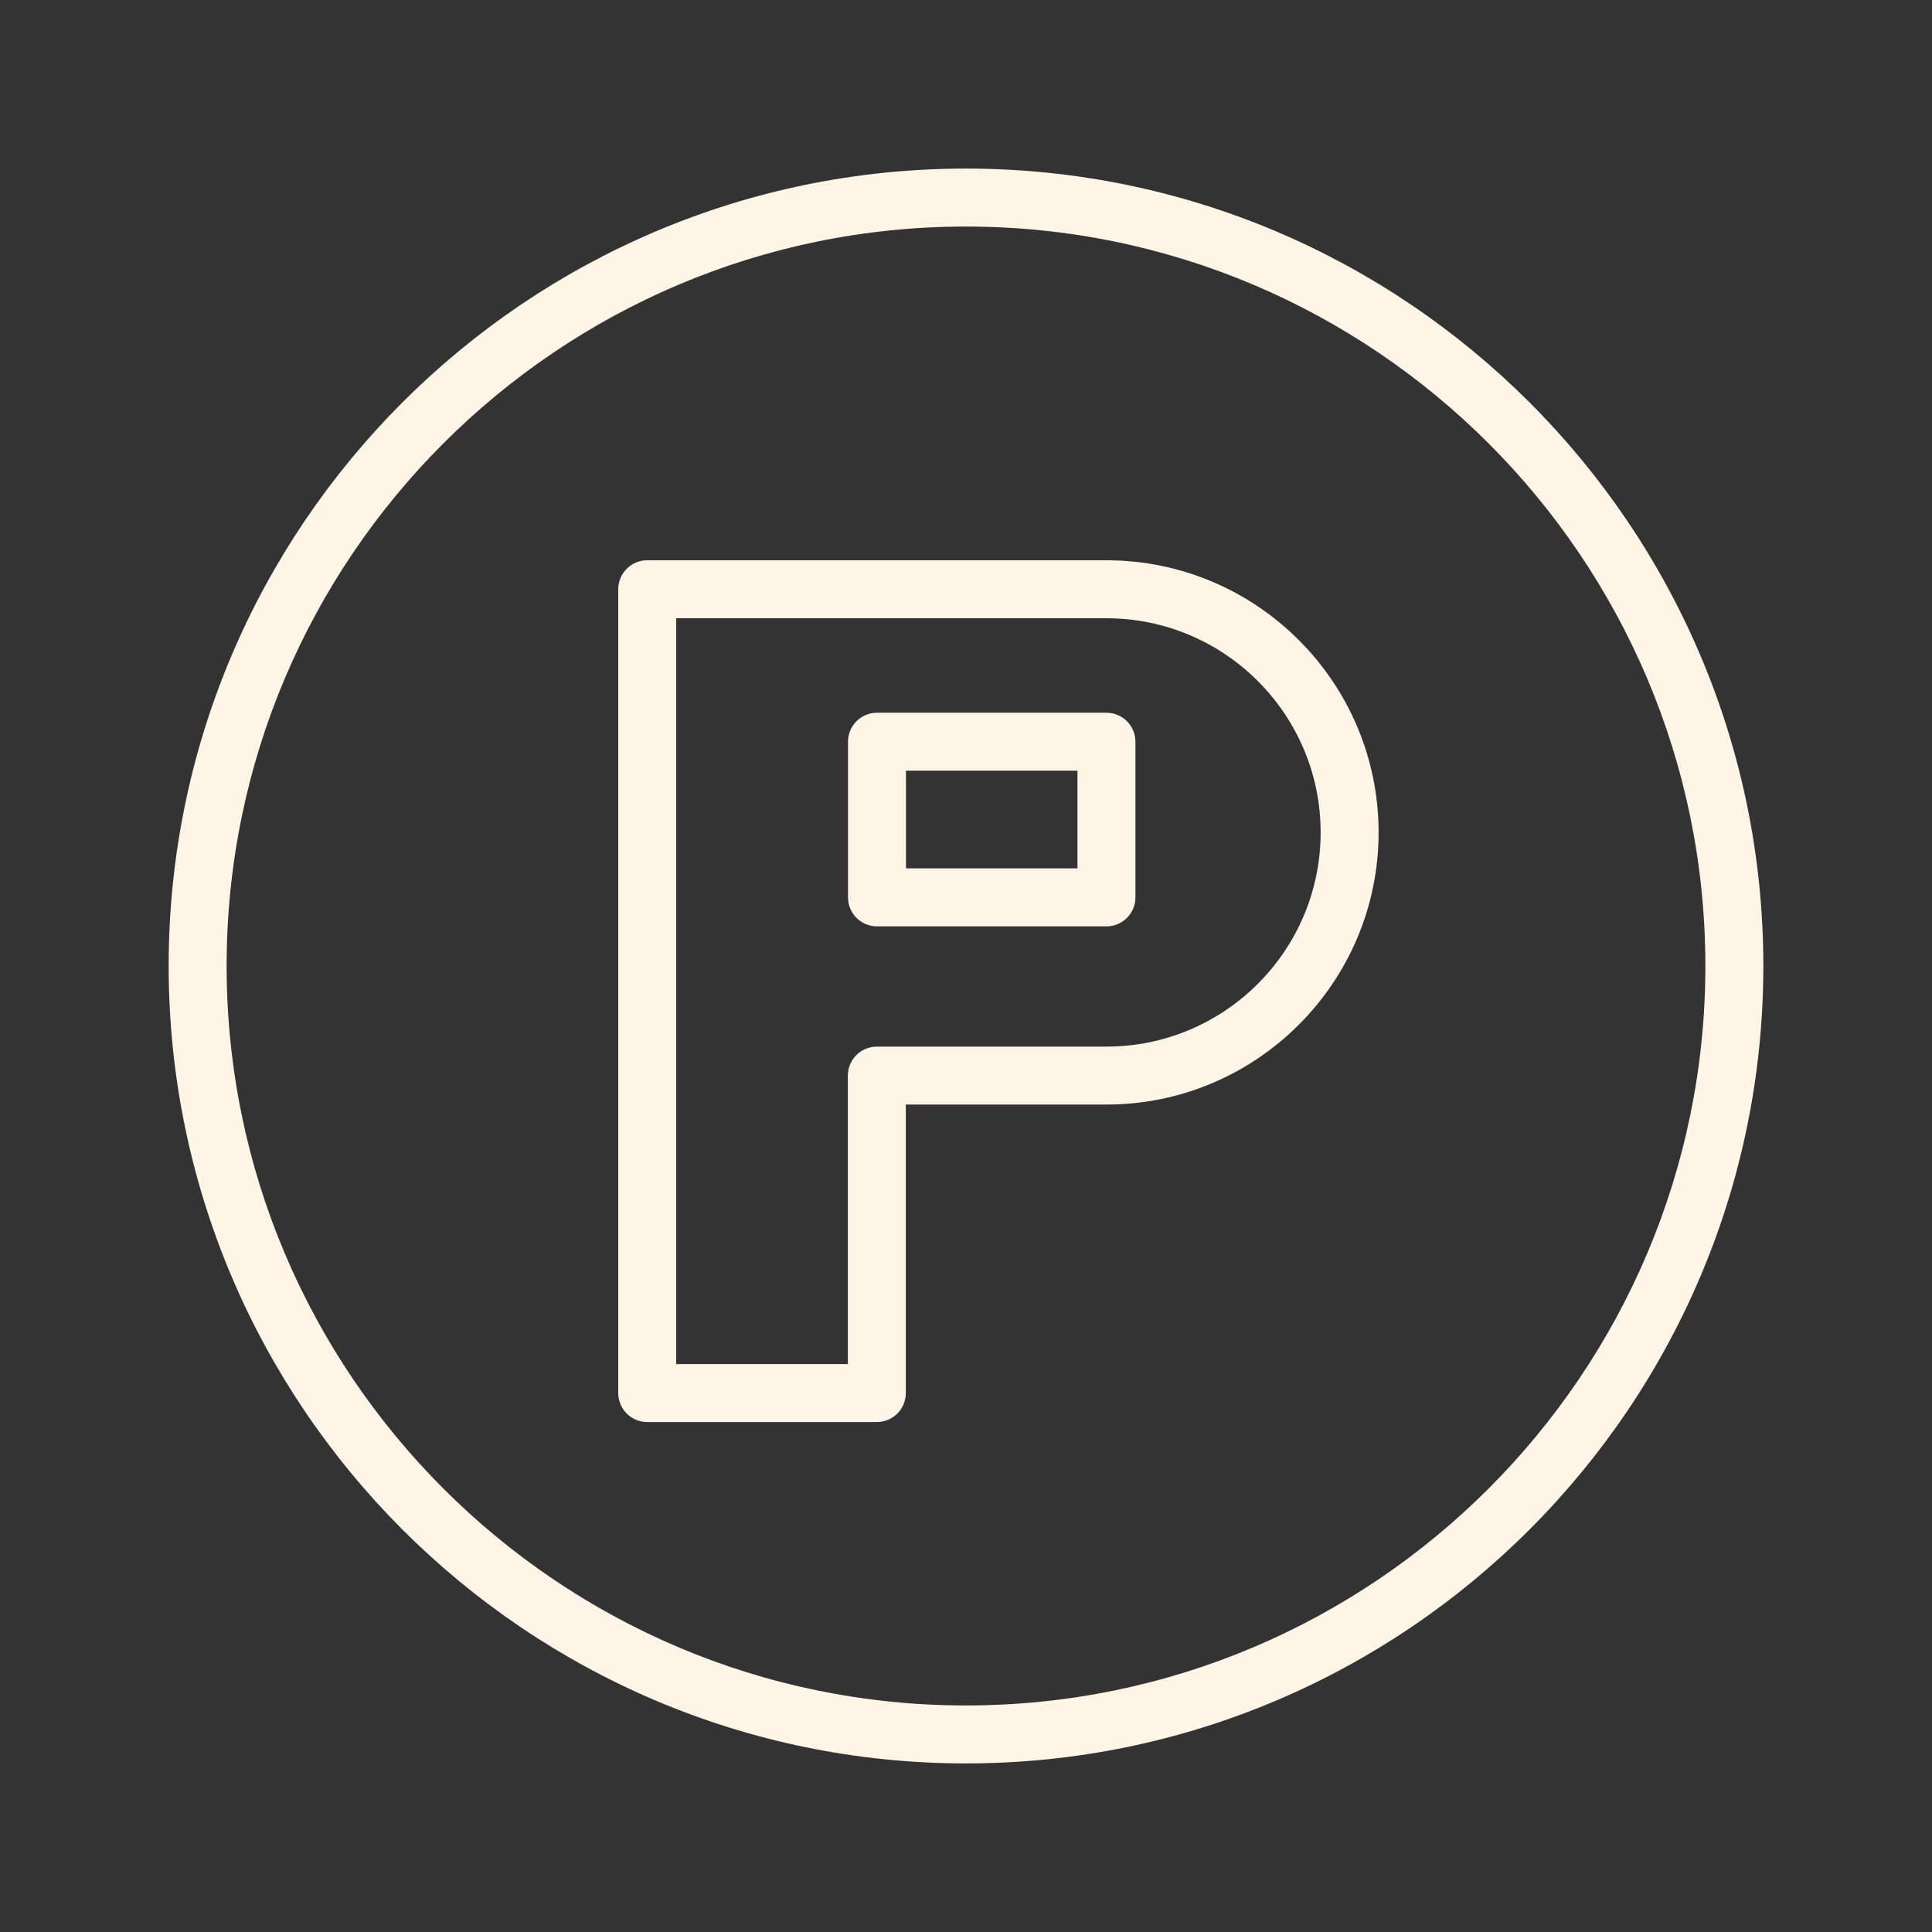 <?xml version="1.0" encoding="UTF-8"?> <svg xmlns="http://www.w3.org/2000/svg" viewBox="0 0 100.00 100.00"><rect x="0" y="0" width="100.00" height="100.00" fill="#333333" stroke="none"/><path fill="#fff5e7" stroke="none" fill-opacity="1" stroke-width="1" stroke-opacity="1" color="rgb(51, 51, 51)" fill-rule="evenodd" id="tSvg75c1a0faa1" title="Path 27" d="M49.996 8.726C27.242 8.726 8.73 27.24 8.73 49.997C8.73 72.758 27.242 91.274 49.996 91.274C72.755 91.274 91.27 72.757 91.27 49.997C91.271 27.24 72.755 8.726 49.996 8.726ZM49.996 88.274C28.896 88.274 11.73 71.103 11.73 49.997C11.73 28.894 28.896 11.726 49.996 11.726C71.1 11.726 88.27 28.894 88.27 49.997C88.271 71.103 71.101 88.274 49.996 88.274Z"></path><path fill="#fff5e7" stroke="none" fill-opacity="1" stroke-width="1" stroke-opacity="1" color="rgb(51, 51, 51)" fill-rule="evenodd" id="tSvg7ef4818fec" title="Path 28" d="M57.27 29C49.347 29 41.424 29 33.5 29C32.672 29 32 29.672 32 30.5C32 44.368 32 58.236 32 72.104C32 72.933 32.672 73.604 33.5 73.604C37.462 73.604 41.424 73.604 45.385 73.604C46.214 73.604 46.885 72.933 46.885 72.104C46.885 67.126 46.885 62.149 46.885 57.171C50.347 57.171 53.809 57.171 57.27 57.171C65.037 57.171 71.356 50.852 71.356 43.085C71.356 35.318 65.037 29 57.27 29ZM57.27 54.172C53.309 54.172 49.347 54.172 45.385 54.172C44.557 54.172 43.885 54.844 43.885 55.672C43.885 60.65 43.885 65.627 43.885 70.605C40.924 70.605 37.962 70.605 35 70.605C35 57.737 35 44.869 35 32.001C42.424 32.001 49.847 32.001 57.27 32.001C63.383 32.001 68.356 36.974 68.356 43.087C68.356 49.2 63.384 54.172 57.27 54.172Z"></path><path fill="#fff5e7" stroke="none" fill-opacity="1" stroke-width="1" stroke-opacity="1" color="rgb(51, 51, 51)" fill-rule="evenodd" id="tSvg1554cfa3136" title="Path 29" d="M57.27 36.891C53.311 36.891 49.352 36.891 45.393 36.891C44.565 36.891 43.893 37.563 43.893 38.391C43.893 41.077 43.893 43.763 43.893 46.448C43.893 47.277 44.565 47.948 45.393 47.948C49.352 47.948 53.311 47.948 57.27 47.948C58.099 47.948 58.77 47.277 58.77 46.448C58.77 43.763 58.77 41.077 58.77 38.391C58.77 37.563 58.099 36.891 57.27 36.891ZM55.77 44.947C52.811 44.947 49.852 44.947 46.893 44.947C46.893 43.261 46.893 41.576 46.893 39.89C49.852 39.89 52.811 39.89 55.77 39.89C55.77 41.576 55.77 43.261 55.77 44.947Z"></path></svg> 